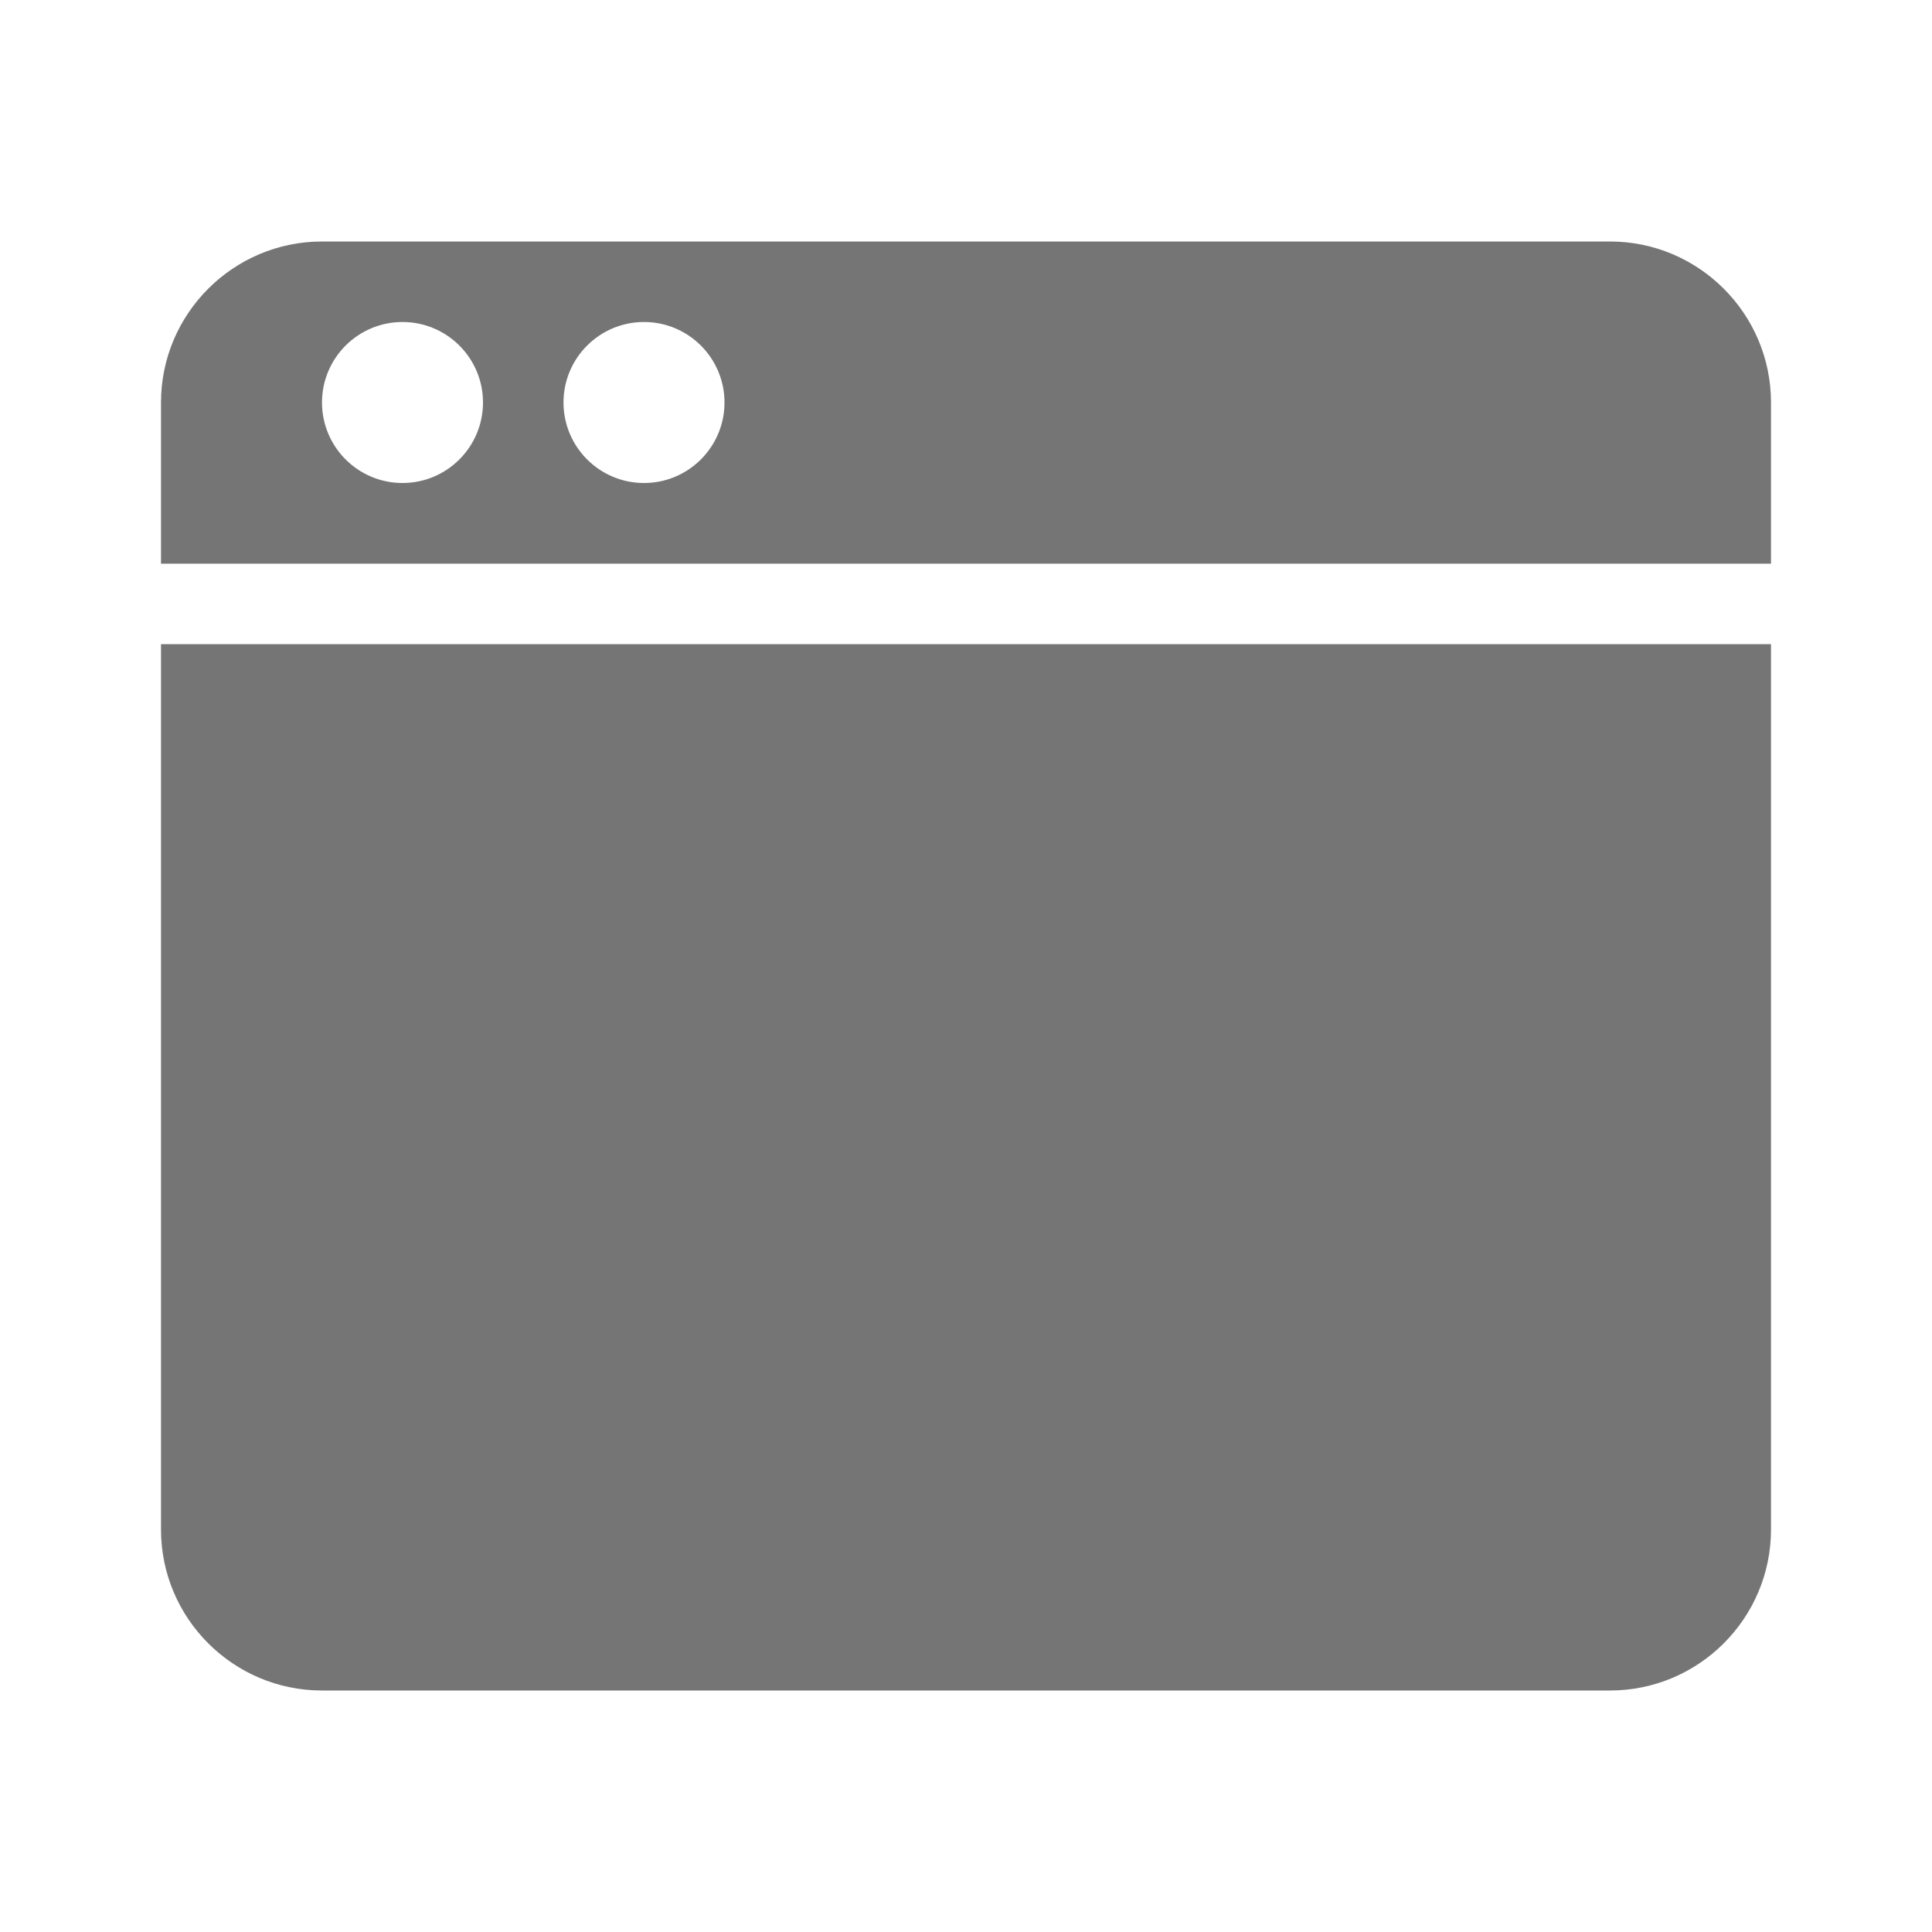 <?xml version="1.0" encoding="utf-8"?>
<!-- Generator: Adobe Illustrator 16.0.0, SVG Export Plug-In . SVG Version: 6.00 Build 0)  -->
<!DOCTYPE svg PUBLIC "-//W3C//DTD SVG 1.1//EN" "http://www.w3.org/Graphics/SVG/1.1/DTD/svg11.dtd">
<svg version="1.1" xmlns="http://www.w3.org/2000/svg" xmlns:xlink="http://www.w3.org/1999/xlink" x="0px" y="0px" width="24px"
	 height="24px" viewBox="0 0 24 24" enable-background="new 0 0 24 24" xml:space="preserve">
<g id="Frames-24px">
	<rect fill="none" width="24" height="24"/>
</g>
<g id="Solid">
	<g>
		<path fill="#757575" d="M22,7.002V5c0-1.102-0.897-2-2-2H4C2.897,3,2,3.898,2,5v2.002H22z M8,4c0.552,0,1,0.448,1,1S8.552,6,8,6
			S7,5.552,7,5S7.448,4,8,4z M5,4c0.552,0,1,0.448,1,1S5.552,6,5,6S4,5.552,4,5S4.448,4,5,4z"/>
		<path fill="#757575" d="M2,8.002V19c0,1.103,0.897,2,2,2h16c1.103,0,2-0.897,2-2V8.002H2z"/>
	</g>
</g>
</svg>
